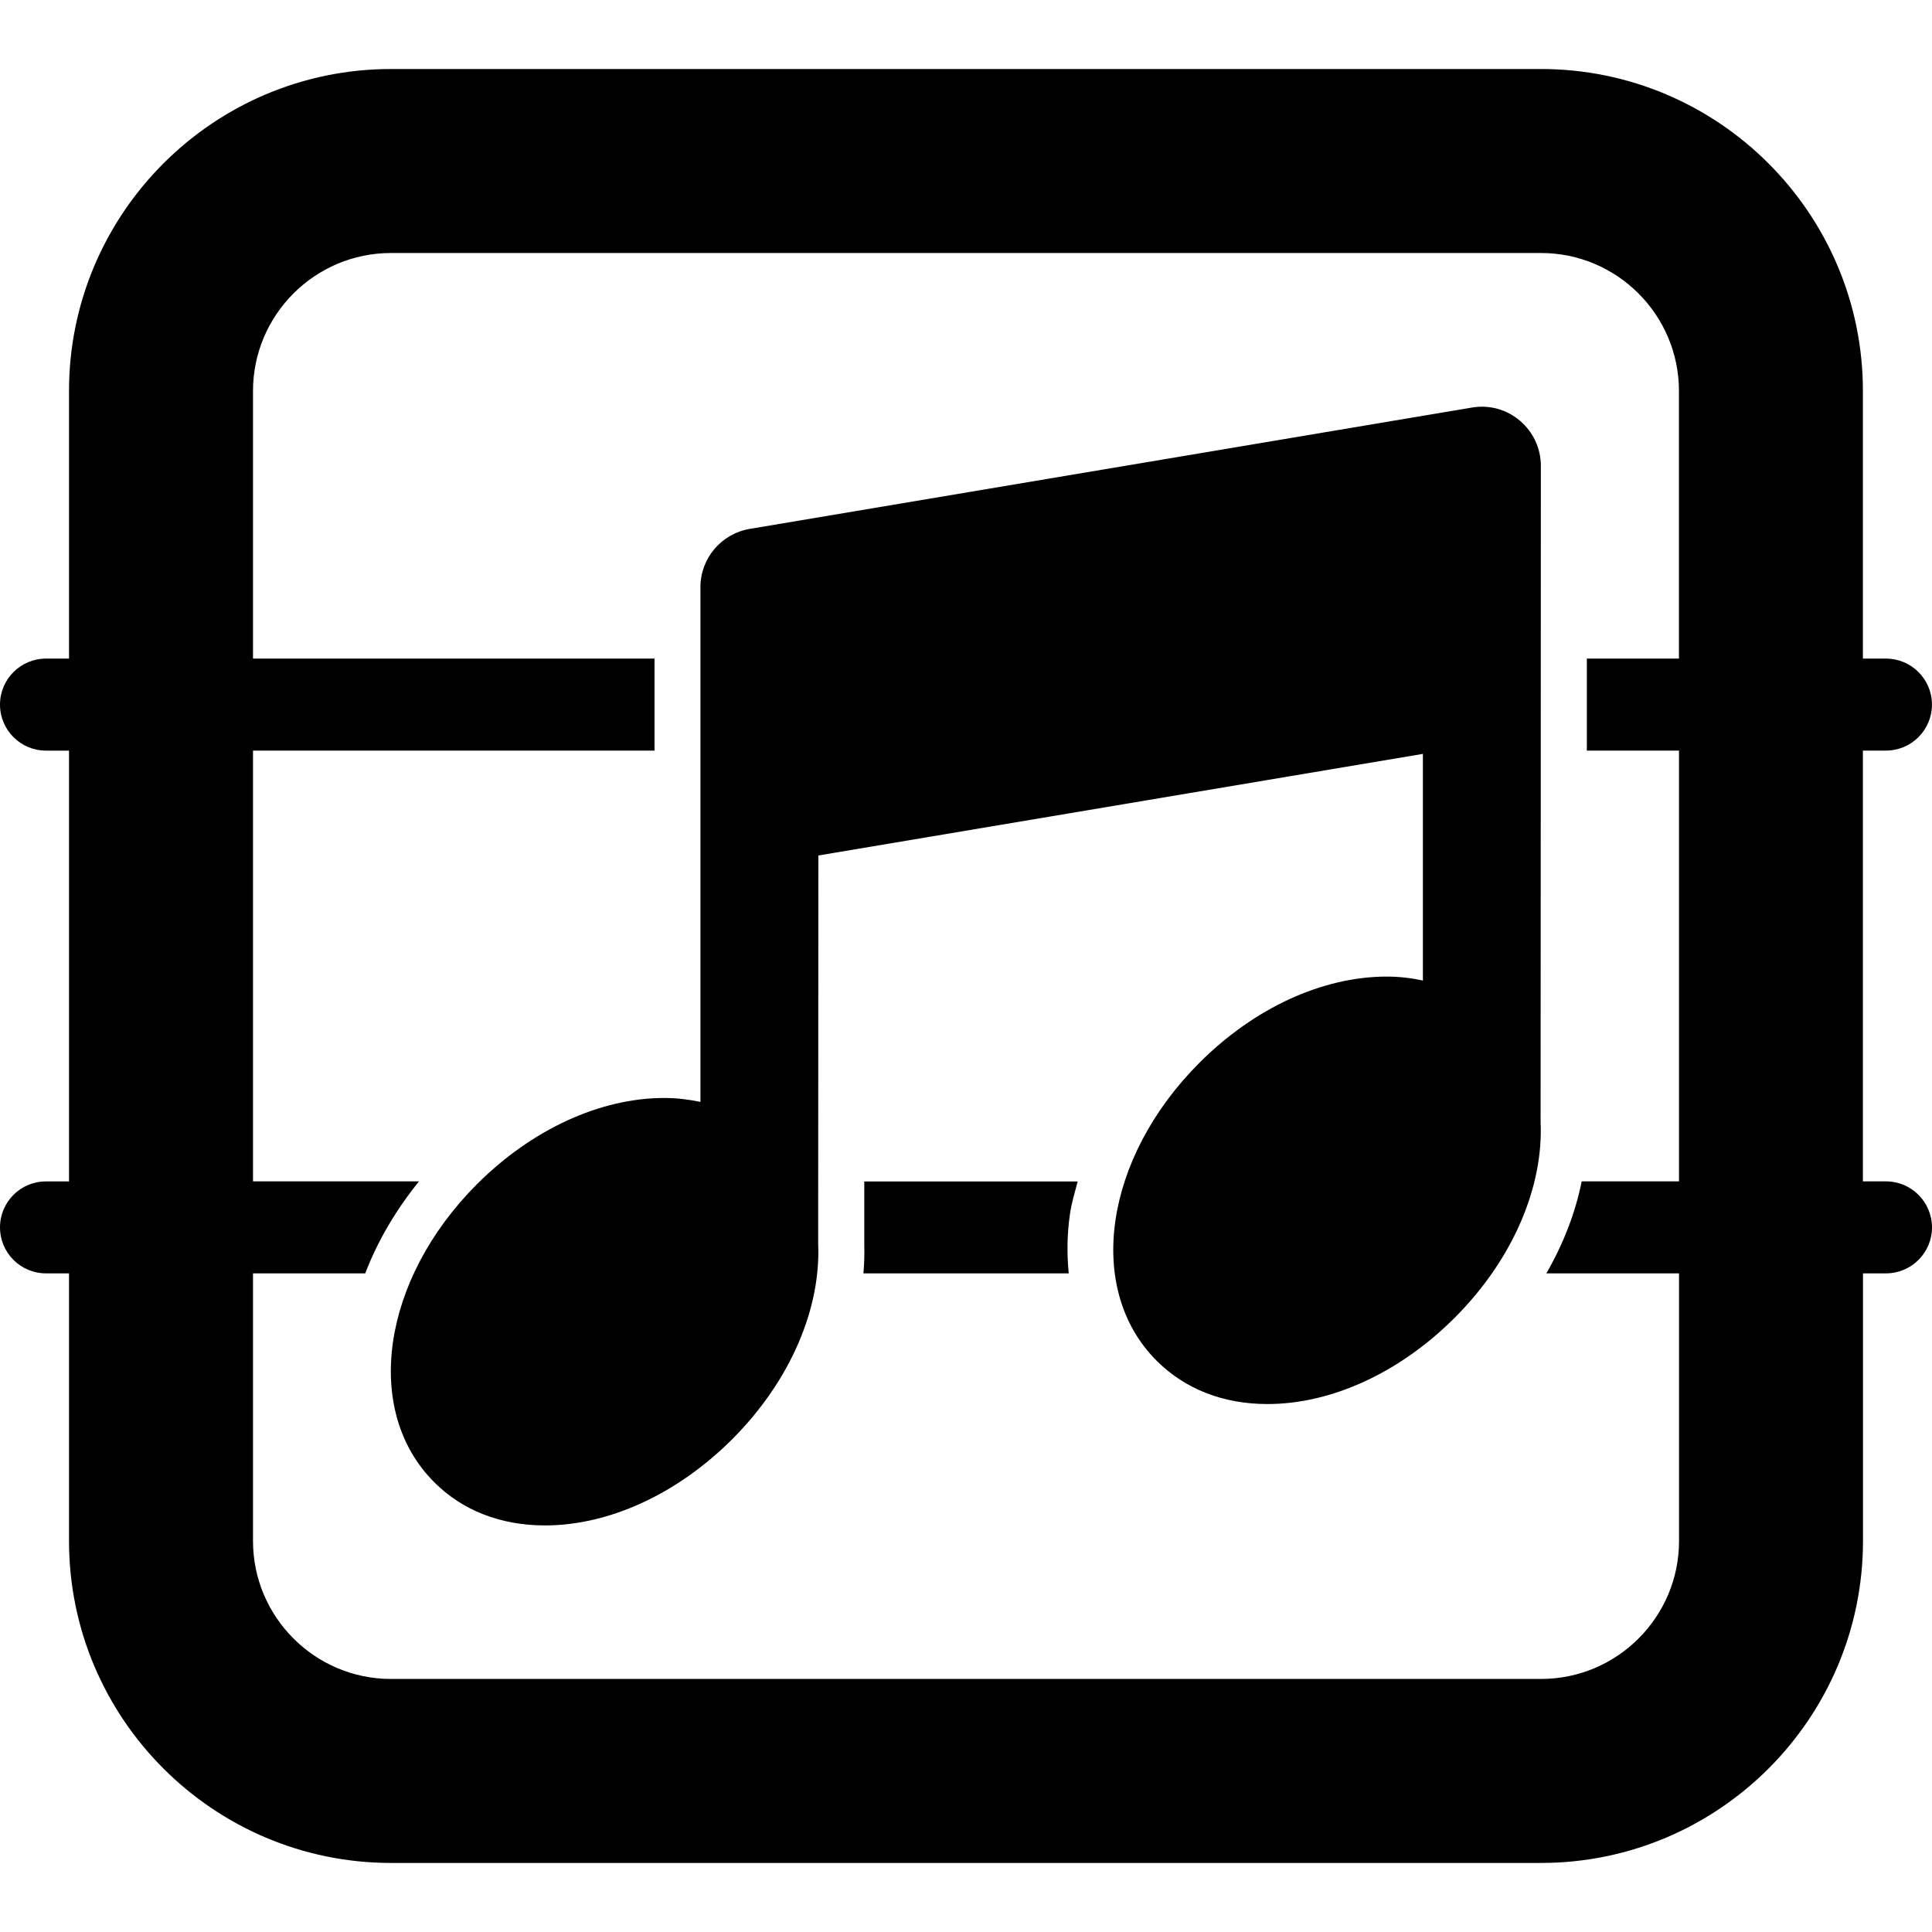 <?xml version="1.0" encoding="iso-8859-1"?>
<!-- Generator: Adobe Illustrator 16.0.0, SVG Export Plug-In . SVG Version: 6.00 Build 0)  -->
<!DOCTYPE svg PUBLIC "-//W3C//DTD SVG 1.1//EN" "http://www.w3.org/Graphics/SVG/1.1/DTD/svg11.dtd">
<svg version="1.1" id="Capa_1" xmlns="http://www.w3.org/2000/svg" xmlns:xlink="http://www.w3.org/1999/xlink" x="0px" y="0px"
	 width="47.001px" height="47.001px" viewBox="0 0 47.001 47.001" style="enable-background:new 0 0 47.001 47.001;"
	 xml:space="preserve">
<g>
	<g>
		<path d="M21.026,30.283c0.007,0.23-0.001,0.463-0.021,0.695H26c-0.046-0.462-0.043-0.943,0.029-1.439
			c0.037-0.268,0.119-0.533,0.189-0.797h-5.192L21.026,30.283z"/>
		<path d="M45.881,28.74H45.32V18.26h0.561c0.618,0,1.119-0.501,1.119-1.119c0-0.618-0.501-1.119-1.119-1.119H45.32v-6.51
			c0-4.319-3.514-7.833-7.832-7.833H9.512c-4.319,0-7.833,3.514-7.833,7.833v6.51h-0.56C0.501,16.022,0,16.523,0,17.142
			c0,0.618,0.501,1.119,1.119,1.119h0.56v10.48h-0.56C0.501,28.74,0,29.242,0,29.859c0,0.618,0.501,1.119,1.119,1.119h0.56v6.51
			c0,4.319,3.514,7.833,7.833,7.833h27.976c4.32,0,7.834-3.514,7.834-7.833v-6.51h0.56c0.618,0,1.119-0.501,1.119-1.119
			C47,29.242,46.499,28.74,45.881,28.74z M40.846,16.022h-2.242v2.238h2.242v10.48h-2.367c-0.152,0.76-0.444,1.516-0.86,2.238h3.228
			v6.51c0,1.852-1.507,3.357-3.357,3.357H9.512c-1.851,0-3.357-1.506-3.357-3.357v-6.51h2.73c0.297-0.773,0.733-1.527,1.309-2.238
			H6.155V18.26h9.768v-2.238H6.155v-6.51c0-1.851,1.506-3.357,3.357-3.357h27.976c1.852,0,3.357,1.506,3.357,3.357V16.022
			L40.846,16.022z"/>
		<path d="M35.814,9.914l-17.576,2.953c-0.692,0.118-1.198,0.716-1.198,1.417v12.523c-0.28-0.059-0.573-0.096-0.879-0.096
			c-1.561,0-3.223,0.765-4.556,2.096c-2.325,2.326-2.781,5.512-1.043,7.25c0.688,0.691,1.622,1.053,2.695,1.053
			c1.563,0,3.223-0.766,4.556-2.097c1.438-1.441,2.16-3.207,2.091-4.759c0.001-0.021,0.005-9.442,0.005-9.442l14.707-2.472v5.514
			c-0.281-0.061-0.573-0.096-0.879-0.096c-1.563,0-3.223,0.762-4.557,2.096c-2.324,2.324-2.783,5.512-1.041,7.25
			c0.688,0.688,1.618,1.053,2.694,1.053c1.562,0,3.222-0.764,4.556-2.099c1.439-1.44,2.162-3.211,2.09-4.763
			c0.002-0.021,0.006-15.965,0.006-15.965c0-0.422-0.187-0.822-0.508-1.094C36.654,9.96,36.229,9.844,35.814,9.914z"/>
	</g>
</g>
<g>
</g>
<g>
</g>
<g>
</g>
<g>
</g>
<g>
</g>
<g>
</g>
<g>
</g>
<g>
</g>
<g>
</g>
<g>
</g>
<g>
</g>
<g>
</g>
<g>
</g>
<g>
</g>
<g>
</g>
</svg>
